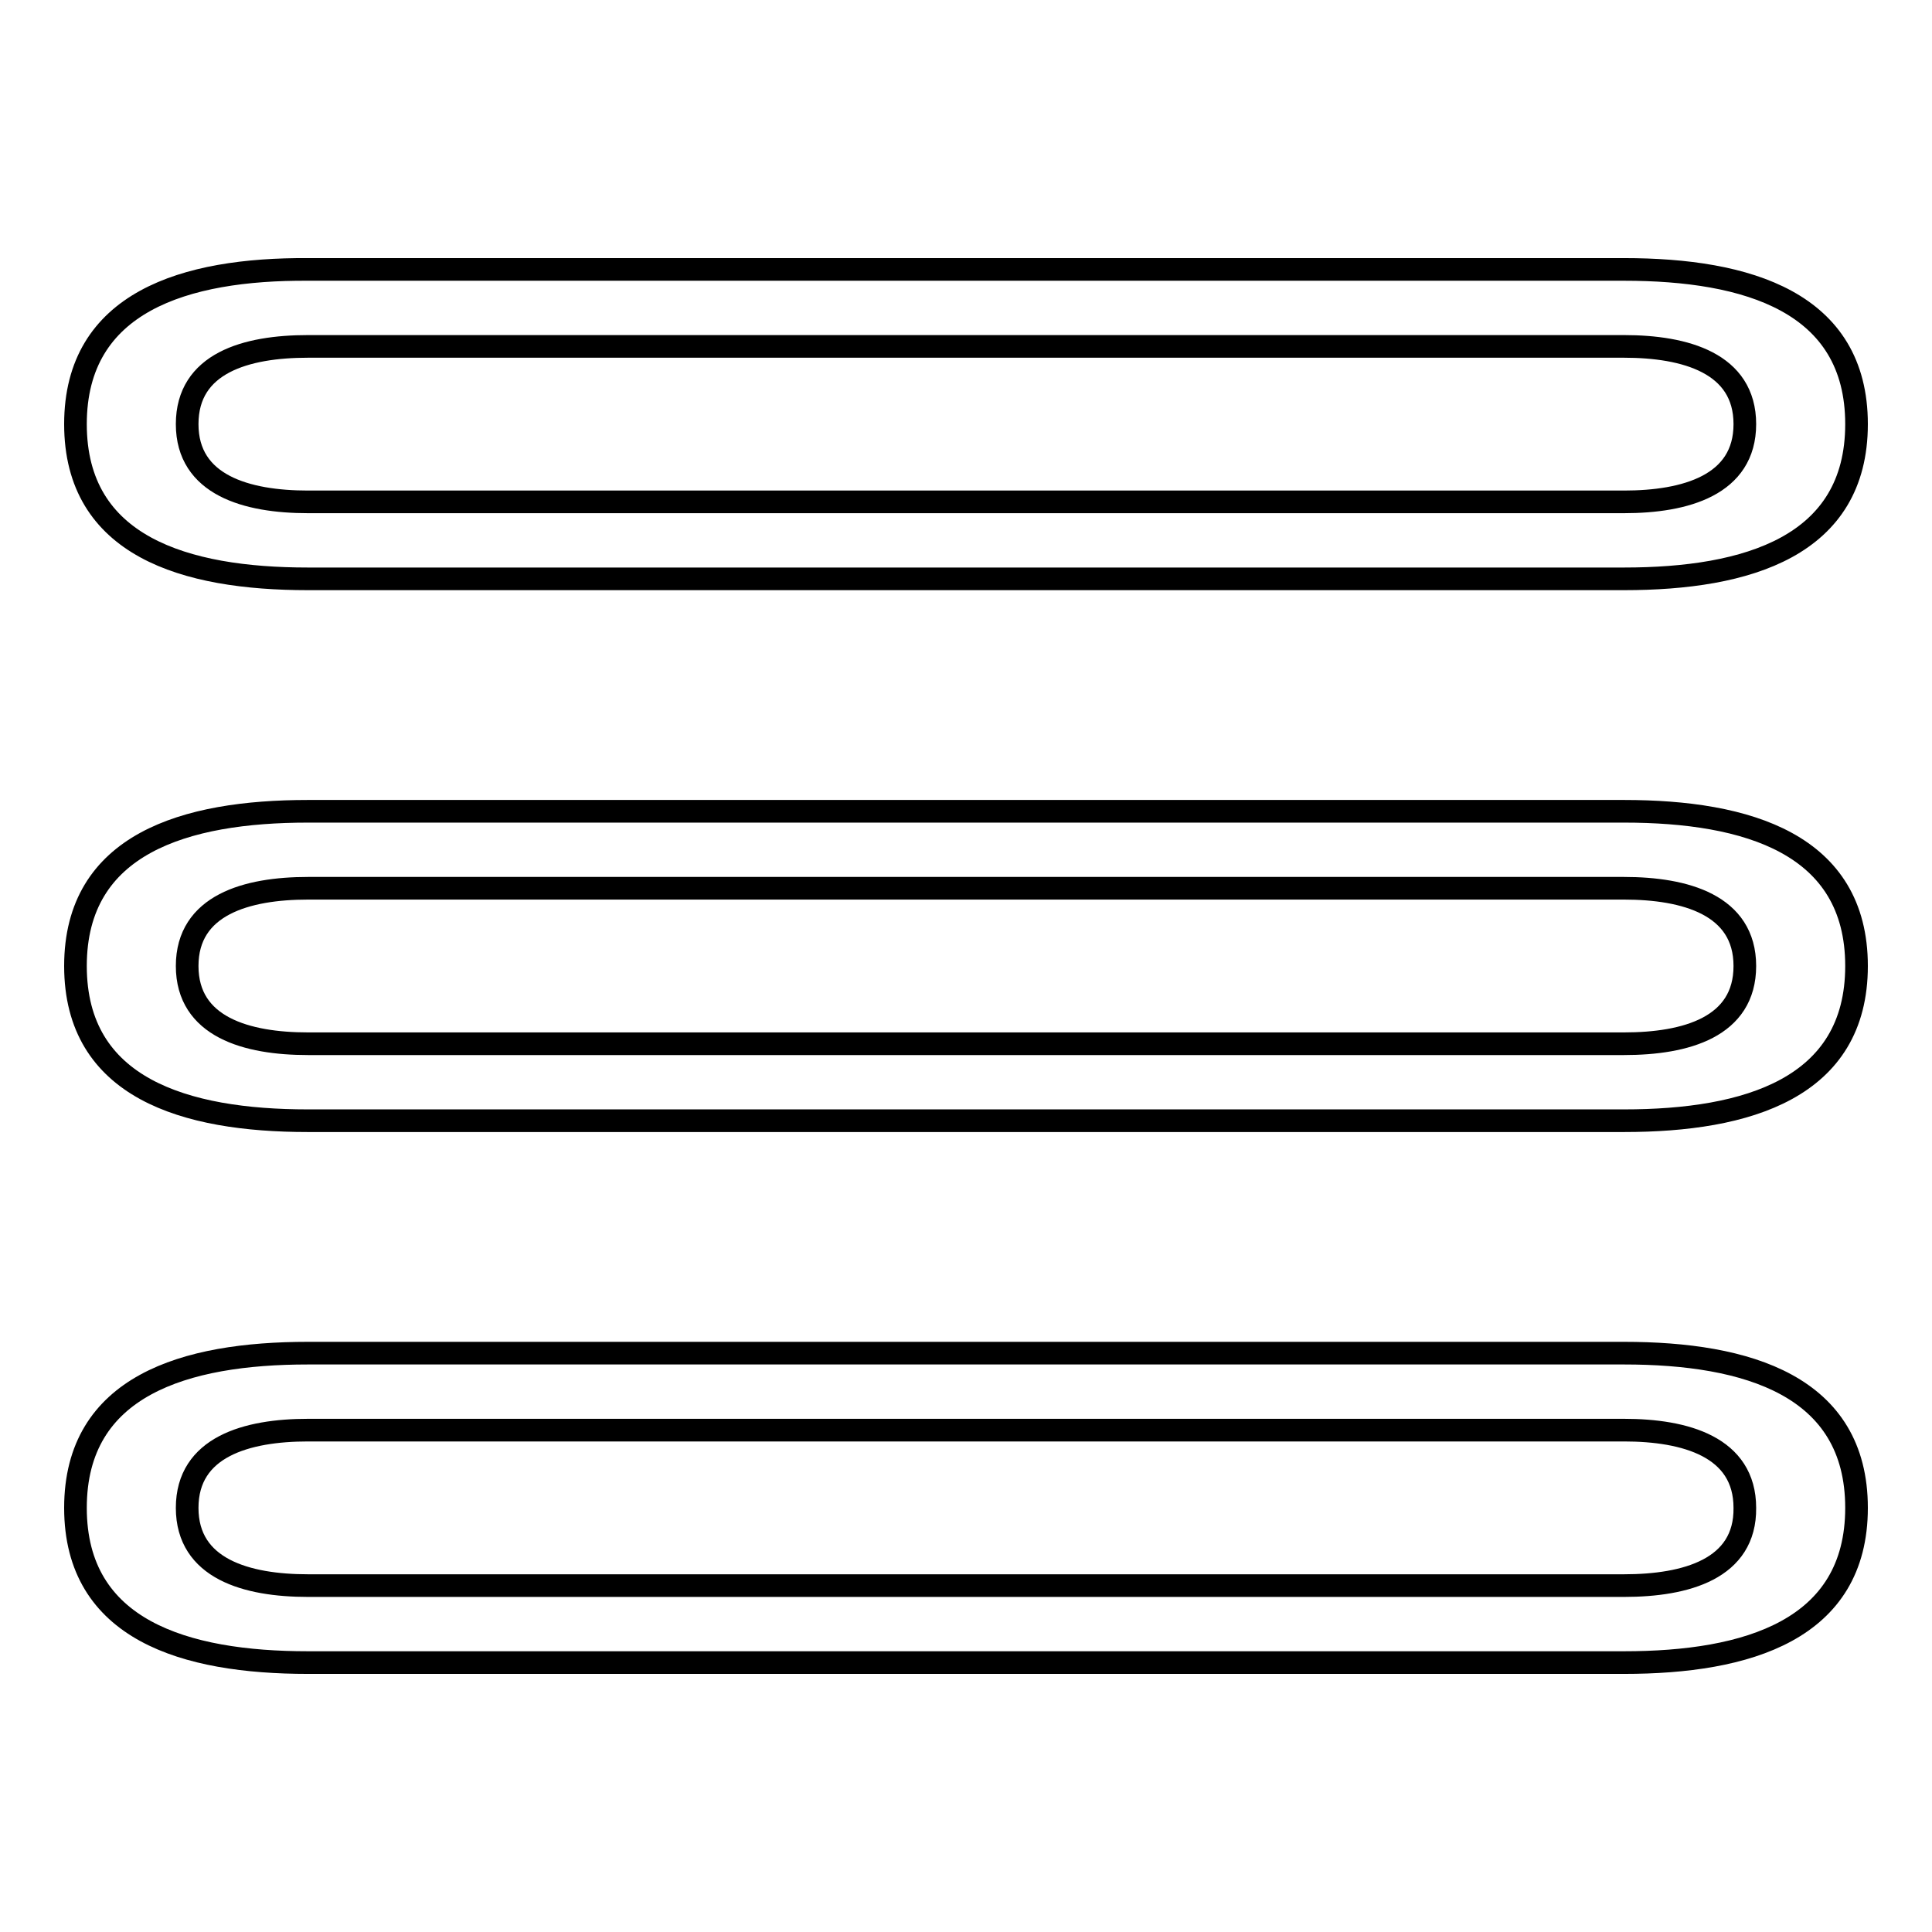 <?xml version="1.0" encoding="utf-8"?>
<!-- Svg Vector Icons : http://www.onlinewebfonts.com/icon -->
<!DOCTYPE svg PUBLIC "-//W3C//DTD SVG 1.1//EN" "http://www.w3.org/Graphics/SVG/1.1/DTD/svg11.dtd">
<svg version="1.1" xmlns="http://www.w3.org/2000/svg" xmlns:xlink="http://www.w3.org/1999/xlink" x="0px" y="0px" viewBox="0 0 256 256" enable-background="new 0 0 256 256" xml:space="preserve">
<g><g><path stroke-width="3" fill-opacity="0" stroke="#000000"  d="M215.2,107.5H40.8c-16.3,0-30.8,4.3-30.8,20.5c0,16.2,14.5,20.5,30.8,20.5h174.4c16.3,0,30.8-4.3,30.8-20.5C246,111.8,231.5,107.5,215.2,107.5z M215.2,138.3H40.8c-8.1,0-16-2.2-16-10.3c0-8.1,7.9-10.3,16-10.3h174.4c8.1,0,16,2.2,16,10.3S223.4,138.3,215.2,138.3z M40.8,76.7h174.4c16.3,0,30.8-4.3,30.8-20.5s-14.5-20.5-30.8-20.5H40.8C24.5,35.6,10,40,10,56.2S24.5,76.7,40.8,76.7z M40.8,45.9h174.4c8.1,0,16,2.2,16,10.3s-7.9,10.3-16,10.3H40.8c-8.1,0-16-2.2-16-10.3S32.6,45.9,40.8,45.9z M215.2,179.3H40.8c-16.3,0-30.8,4.3-30.8,20.5c0,16.2,14.5,20.5,30.8,20.5h174.4c16.3,0,30.8-4.3,30.8-20.5C246,183.6,231.5,179.3,215.2,179.3z M215.2,210.1H40.8c-8.1,0-16-2.2-16-10.3c0-8.1,7.9-10.3,16-10.3h174.4c8.1,0,16,2.2,16,10.3C231.3,207.9,223.4,210.1,215.2,210.1z"/></g></g>
</svg>